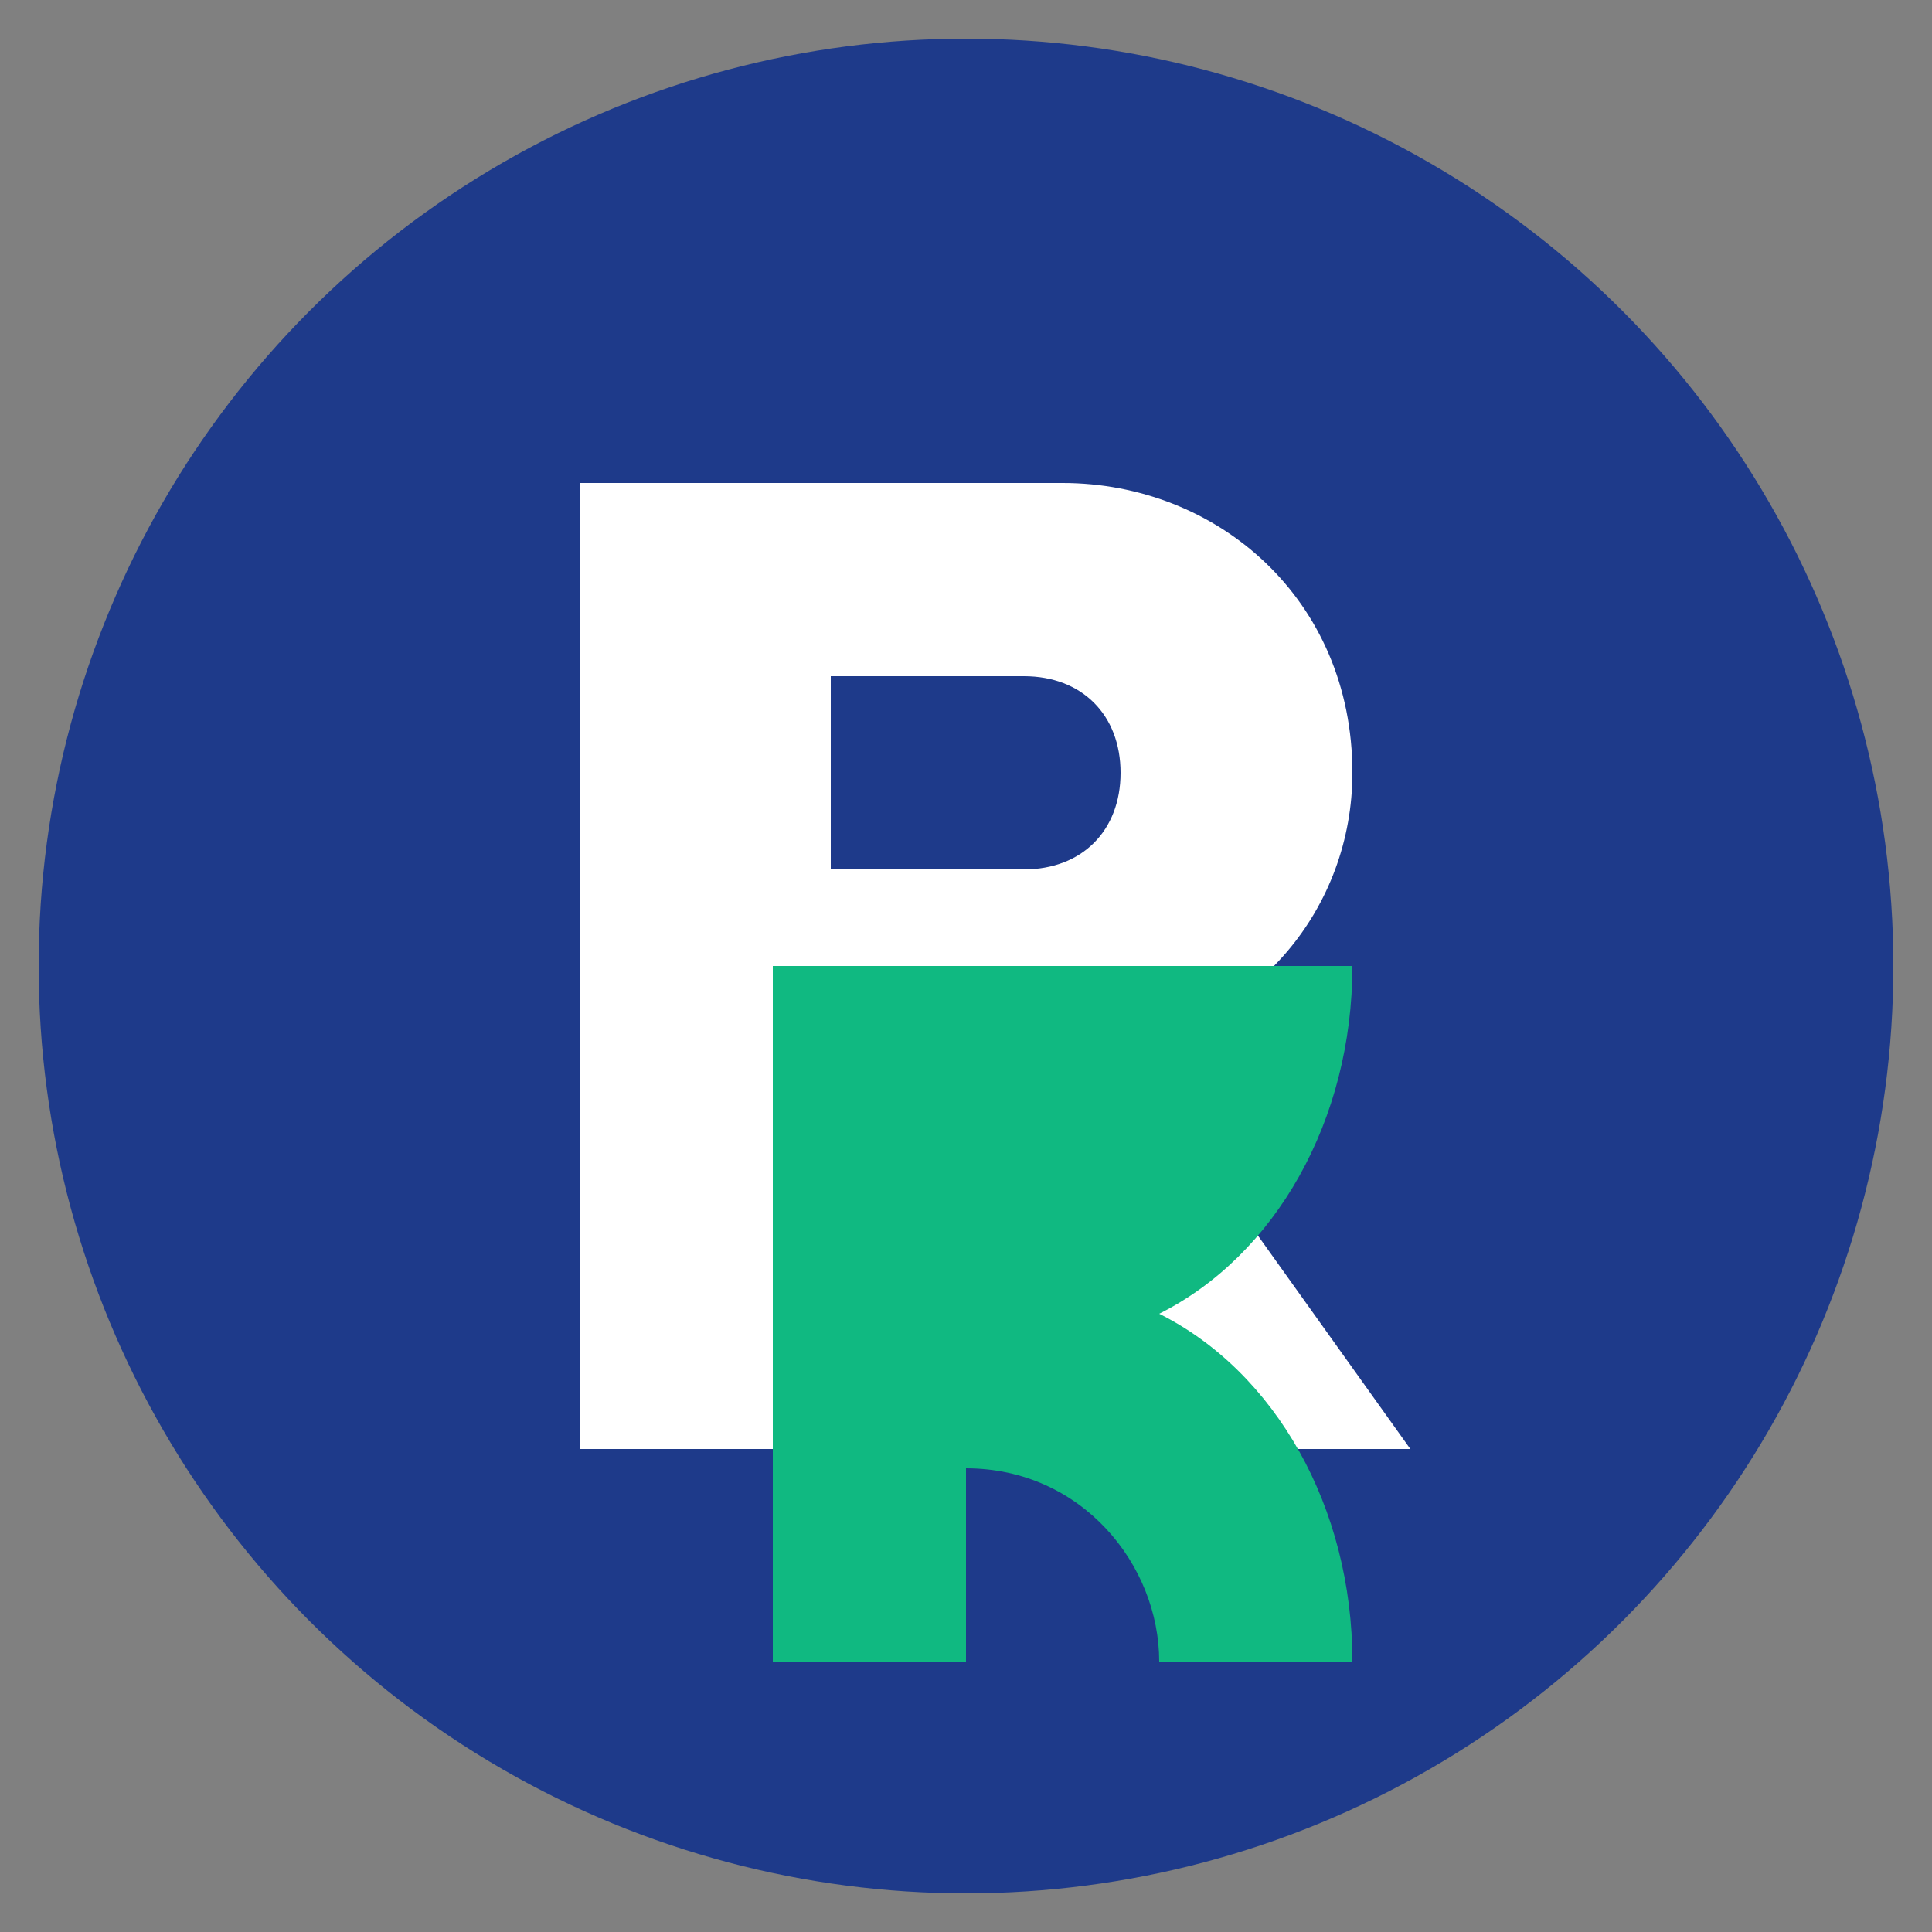 <svg xmlns="http://www.w3.org/2000/svg" viewBox="0 0 100 100" width="100" height="100">
  <rect x="0" y="0" width="100" height="100" fill="#808080" stroke="none"/>
  <!-- Background Circle -->
  <circle cx="50" cy="50" r="48" fill="#1E3A8A" />
  
  <!-- Letter R stylized -->
  <path d="M30 25h25c8 0 15 6 15 15 0 7-5 13-12 14l15 21h-15l-13-20h-2v20h-13V25zm13 10v10h10c3 0 5-2 5-5s-2-5-5-5h-10z" fill="#FFFFFF" />
  
  <!-- Green Accent -->
  <path d="M70 50c0 8-4 15-10 18 6 3 10 10 10 18h-10c0-5-4-10-10-10v10h-10V50h30z" fill="#10B981" />
</svg>
